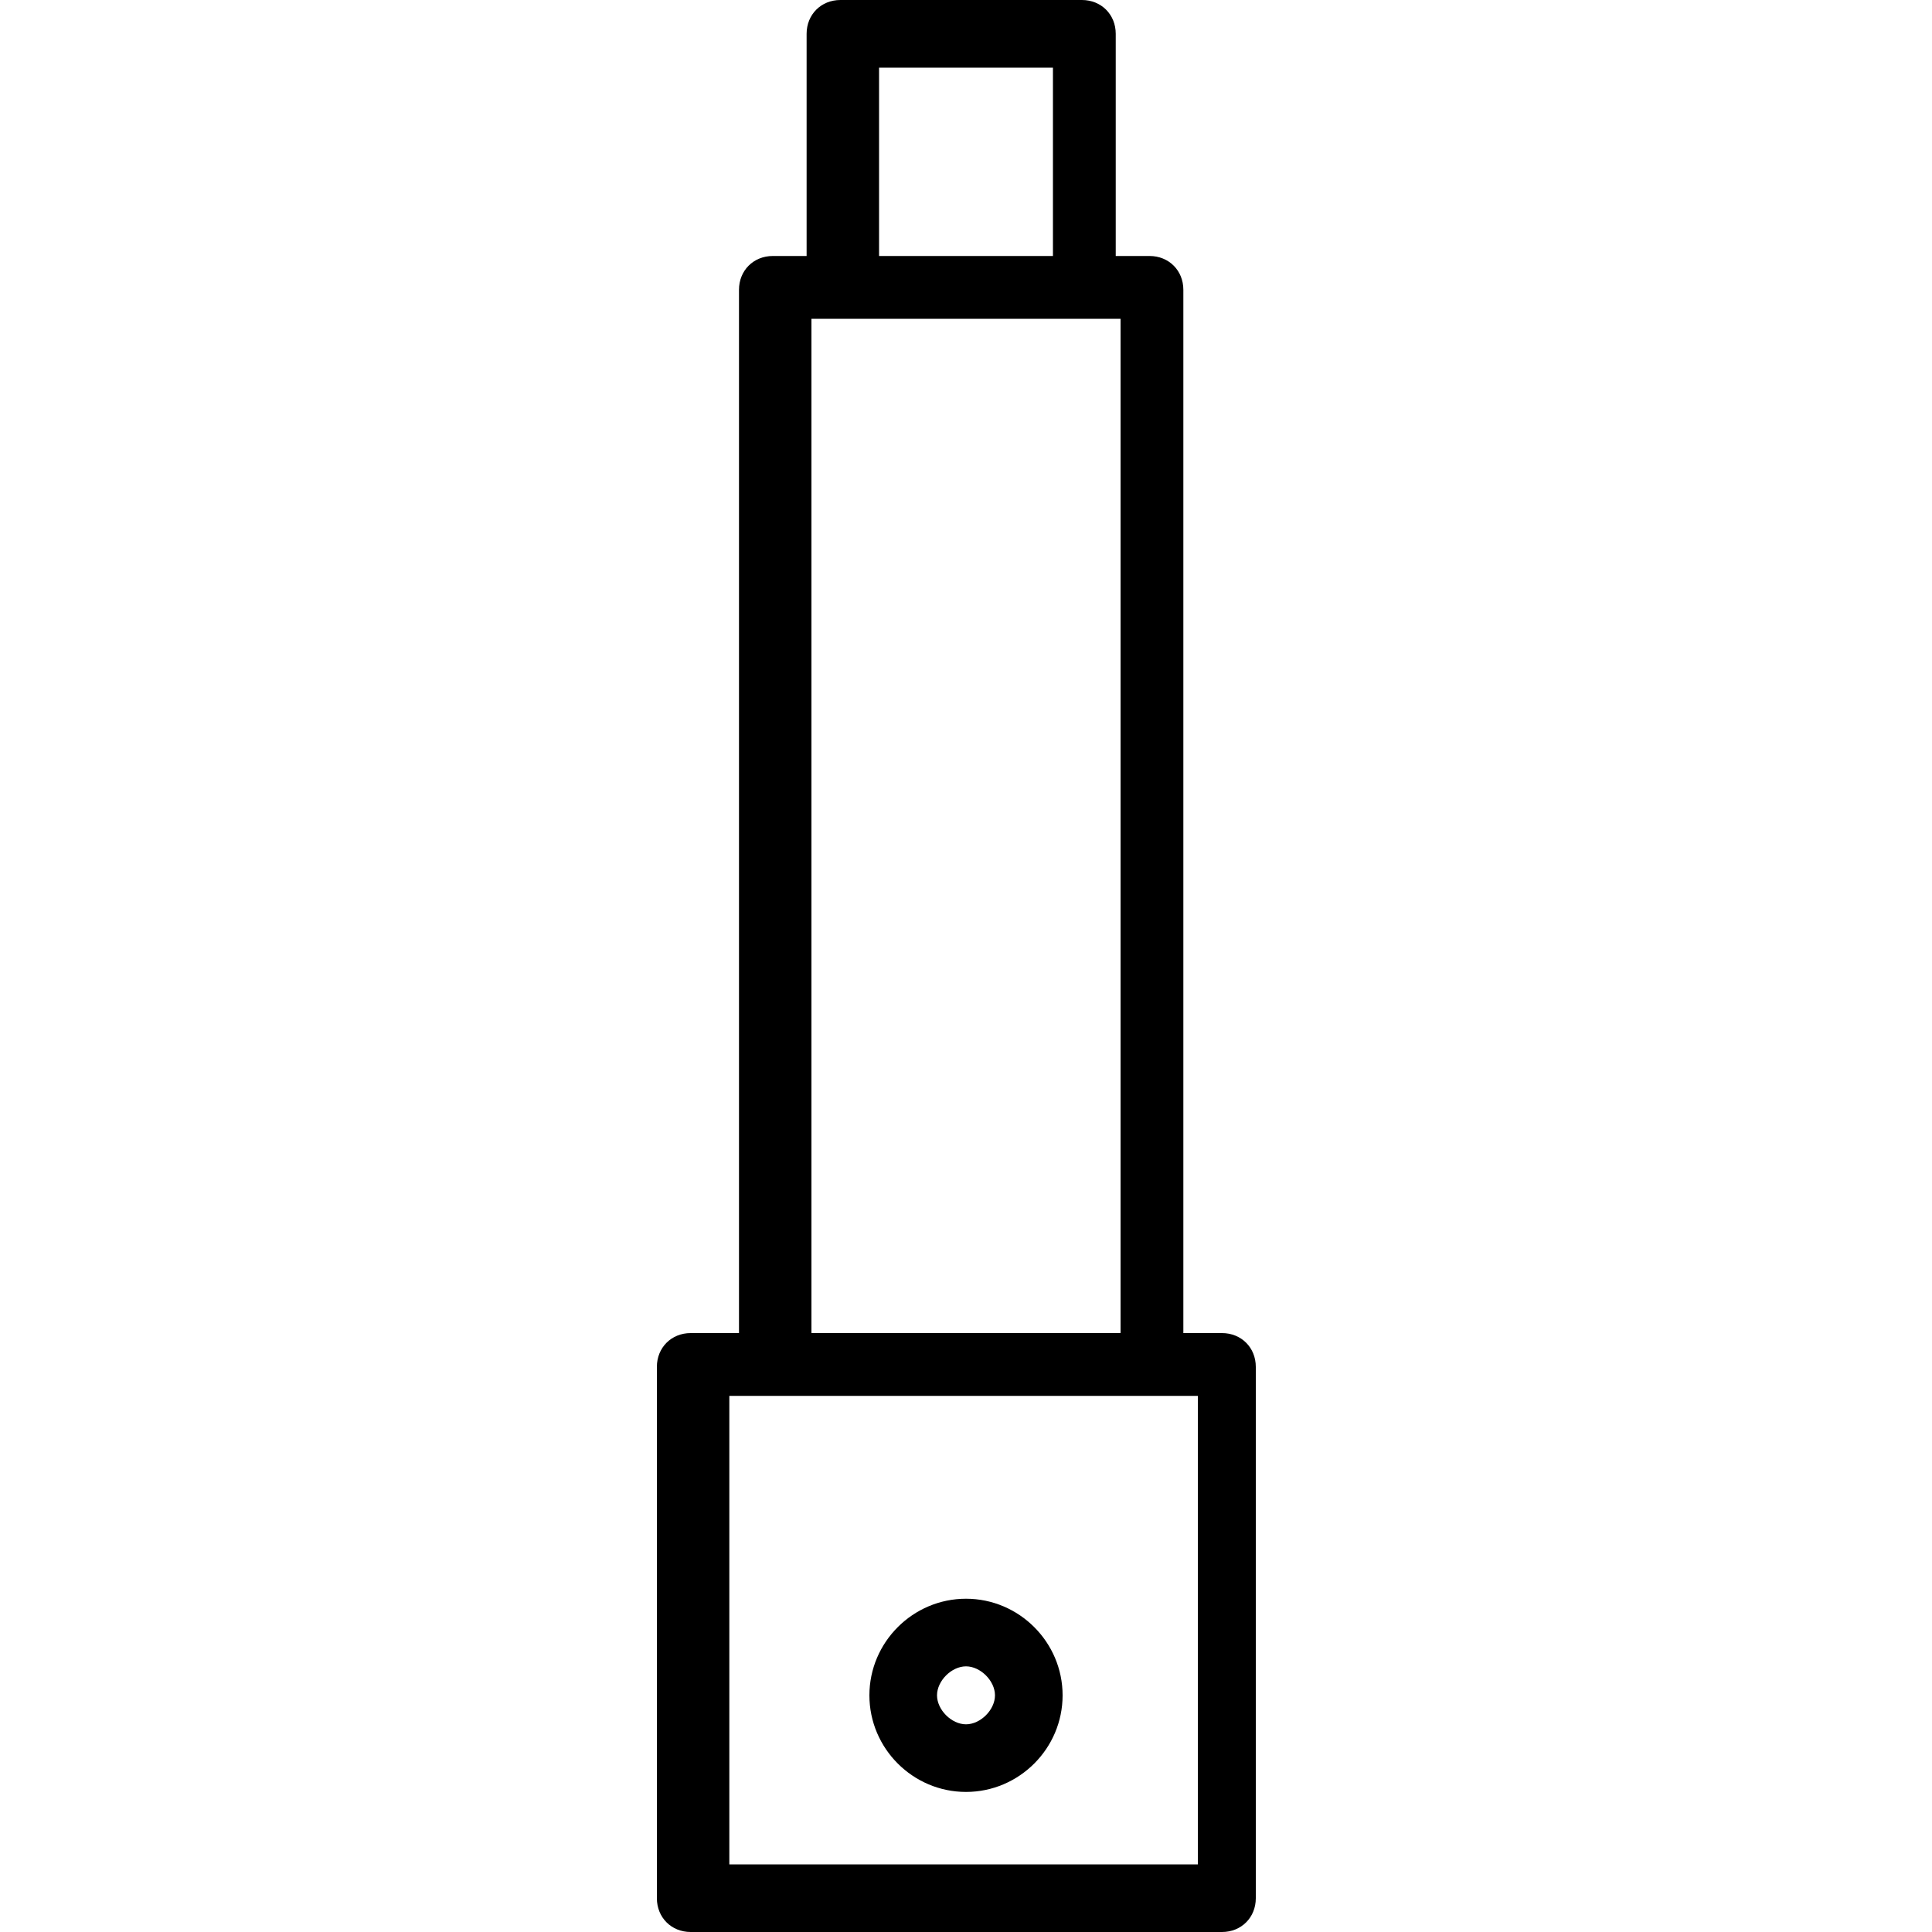 <?xml version="1.0" encoding="UTF-8"?>
<svg xmlns="http://www.w3.org/2000/svg" version="1.1" viewBox="0 0 40 40">
  <!-- Generator: Adobe Illustrator 28.7.1, SVG Export Plug-In . SVG Version: 1.2.0 Build 142)  -->
  <g>
    <g id="Grafik">
      <g>
        <path d="M25.5,27.6h-1V6c0-.4-.3-.7-.7-.7h-.7V.7c0-.4-.3-.7-.7-.7h-5c-.4,0-.7.3-.7.7v4.6h-.7c-.4,0-.7.3-.7.7v21.6h-1c-.4,0-.7.3-.7.7v11c0,.4.3.7.7.7h11c.4,0,.7-.3.7-.7v-11c0-.4-.3-.7-.7-.7ZM18.2,1.4h3.6v3.9h-3.6V1.4ZM16.8,6.6h6.4v21h-6.4V6.6ZM24.8,38.6h-9.7v-9.7h9.7v9.7Z"/>
        <path d="M20,37.1c1.1,0,2-.9,2-2s-.9-2-2-2-2,.9-2,2,.9,2,2,2ZM20,34.5c.3,0,.6.3.6.6s-.3.6-.6.6-.6-.3-.6-.6.3-.6.6-.6Z"/>
      </g>
    </g>
  </g>
</svg>